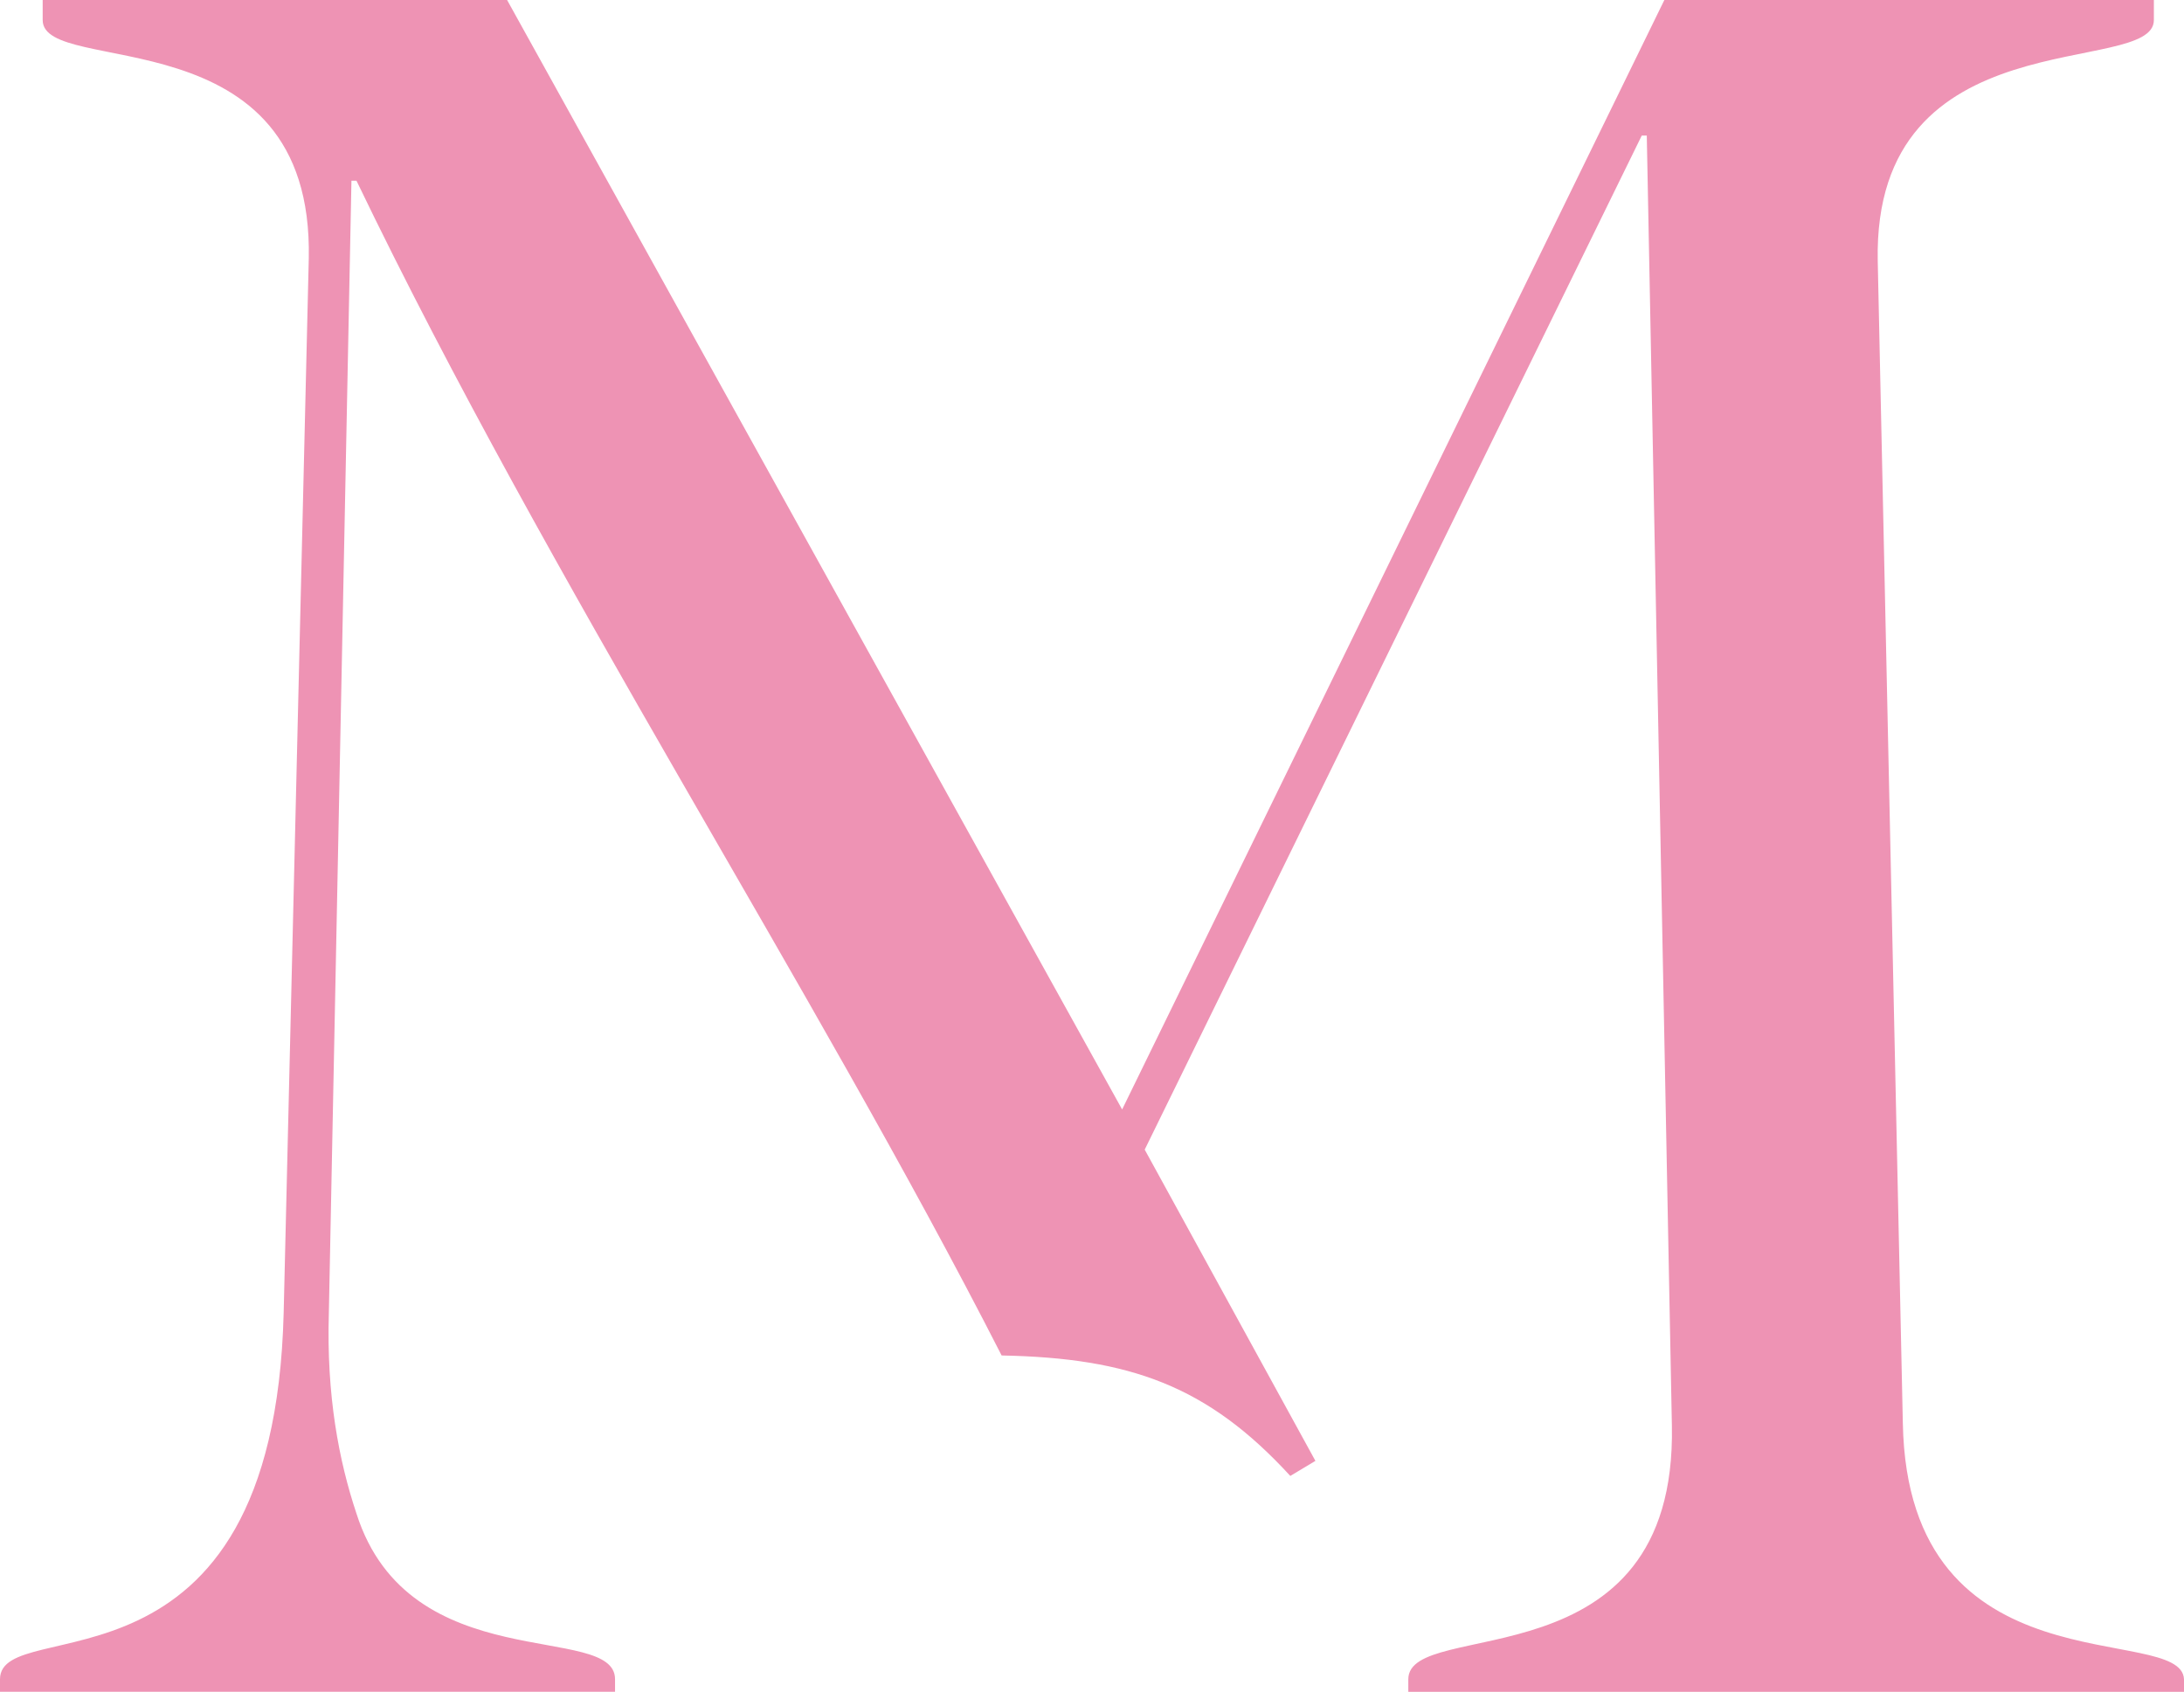 <?xml version="1.0" encoding="utf-8"?>
<!-- Generator: Adobe Illustrator 23.1.1, SVG Export Plug-In . SVG Version: 6.00 Build 0)  -->
<svg version="1.1" id="Component_3_1" xmlns="http://www.w3.org/2000/svg" xmlns:xlink="http://www.w3.org/1999/xlink" x="0px"
	 y="0px" viewBox="0 0 134.849 104.469" style="enable-background:new 0 0 134.849 104.469;" xml:space="preserve">
<style type="text/css">
	.st0{enable-background:new    ;}
	.st1{fill:#EE93B4;}
</style>
<g class="st0">
	<path class="st1" d="M81.219,90.209l-1.55,0.93c-5.115-5.58-9.92-7.285-17.825-7.439
		C50.22,60.914,33.945,35.959,22.01,11.159H21.7l-1.395,69.904
		c-0.155,5.115,0.62,9.146,1.705,12.4c3.255,10.229,15.965,6.665,15.965,10.229v0.775H0v-0.775
		c0-4.185,16.895,2.016,17.515-22.63l1.55-65.099C19.375,0.774,2.635,4.805,2.635,1.239V0h28.675
		l37.975,68.509L102.764,0h30.225v1.239c0,3.565-17.359-0.31-17.05,14.88l1.55,71.765
		c0.311,16.74,17.205,12.245,17.36,15.81v0.775H86.955v-0.775c0-3.875,16.585,0.466,16.274-15.654
		l-1.55-79.67h-0.31L70.679,70.989L81.219,90.209z"/>
</g>
</svg>

